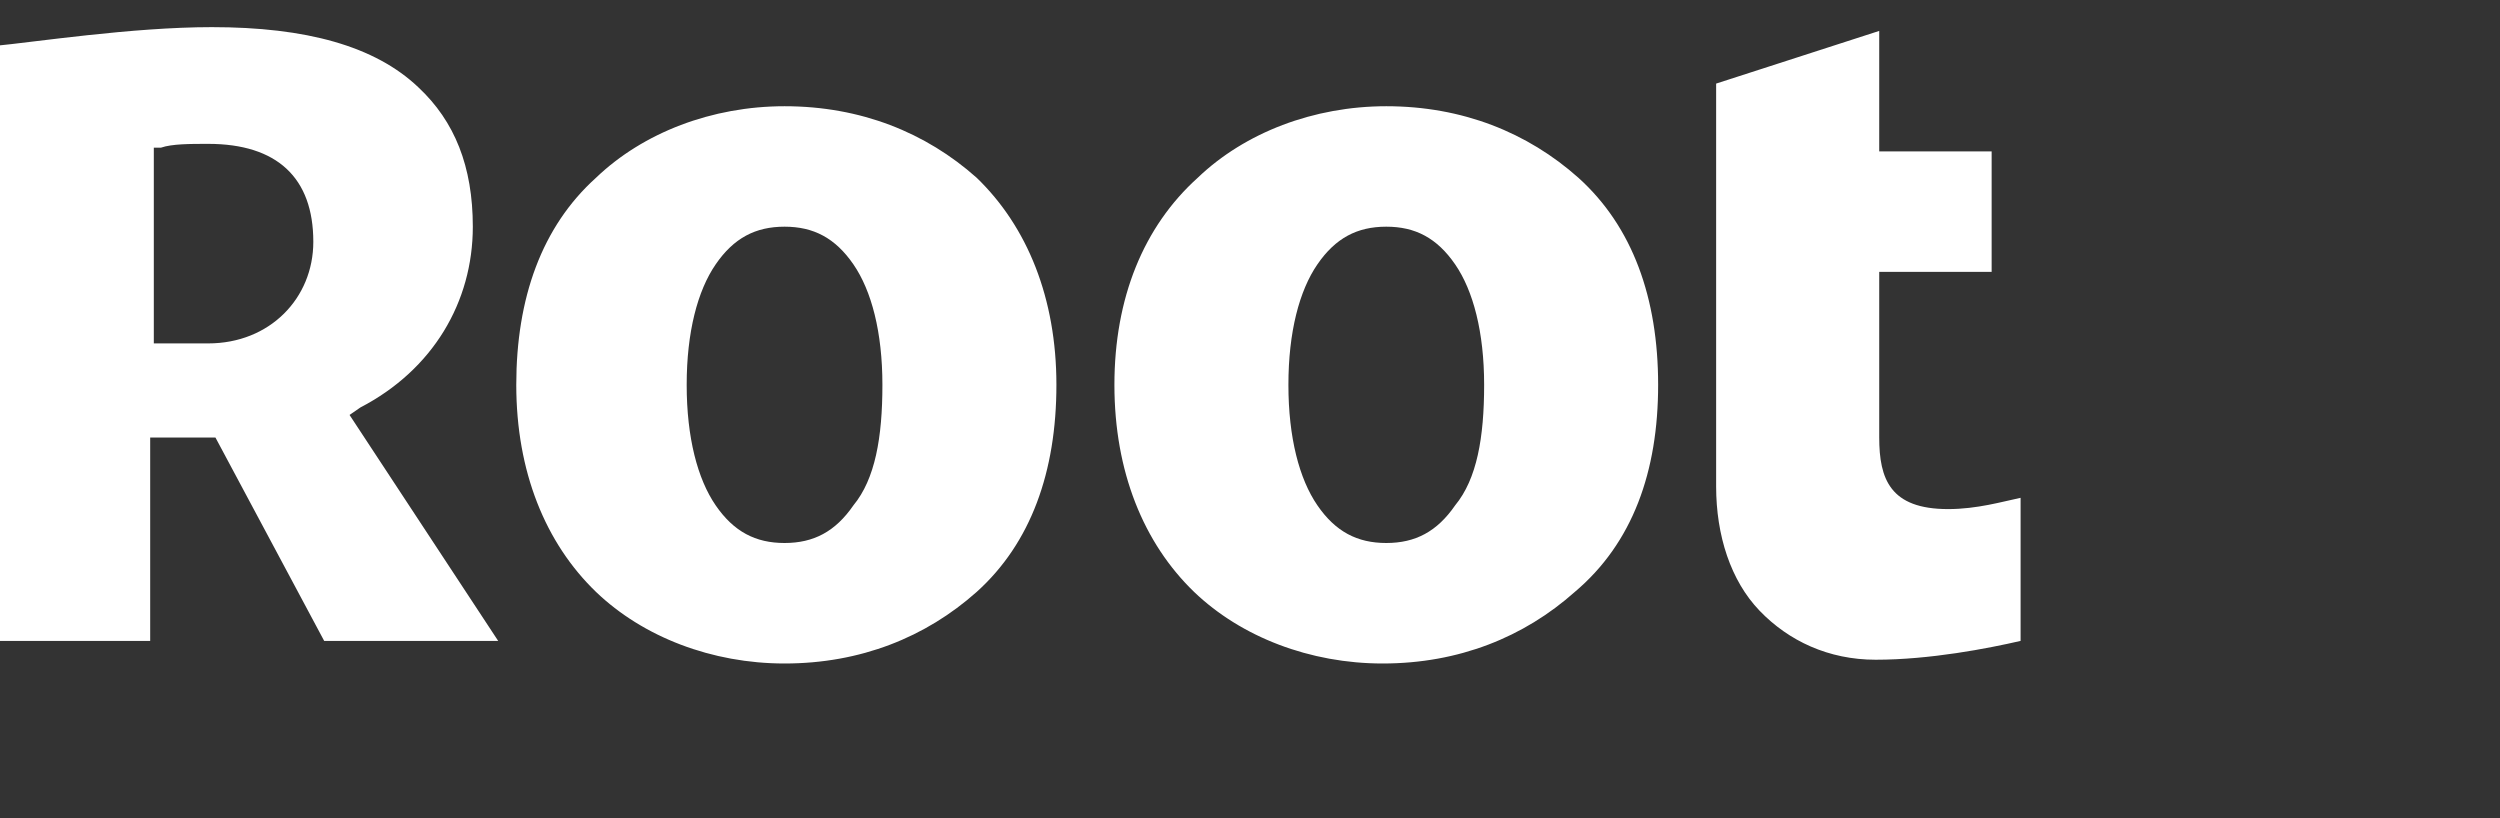 <svg width="55" height="18" viewBox="0 0 55 18" fill="none" xmlns="http://www.w3.org/2000/svg">
<rect x="0" y="0" width="55" height="18" fill="#333333" stroke="none"/>
<g clip-path="url(#clip0)">
<path d="M7.69 9.129L7.929 8.964C9.524 8.135 10.402 6.644 10.402 4.987C10.402 3.662 10.003 2.668 9.205 1.922C8.248 1.011 6.733 0.597 4.66 0.597C2.905 0.597 0.752 0.928 -0.125 1.011V14.1H3.304V9.626H4.74L7.132 14.1H10.96L7.69 9.129ZM4.58 7.555H3.384V3.248H3.543C3.783 3.165 4.181 3.165 4.58 3.165C6.095 3.165 6.893 3.91 6.893 5.319C6.893 6.561 5.936 7.555 4.58 7.555ZM21.486 3.91C20.37 2.916 18.934 2.337 17.26 2.337C15.665 2.337 14.15 2.916 13.113 3.91C11.917 4.987 11.358 6.561 11.358 8.467C11.358 10.372 11.996 11.946 13.113 13.023C14.15 14.017 15.665 14.597 17.26 14.597C18.934 14.597 20.37 14.017 21.486 13.023C22.683 11.946 23.241 10.372 23.241 8.467C23.241 6.561 22.603 4.987 21.486 3.91ZM18.775 11.118C18.376 11.697 17.898 11.946 17.26 11.946C16.622 11.946 16.143 11.697 15.745 11.118C15.346 10.538 15.107 9.626 15.107 8.467C15.107 7.307 15.346 6.396 15.745 5.816C16.143 5.236 16.622 4.987 17.26 4.987C17.898 4.987 18.376 5.236 18.775 5.816C19.174 6.396 19.413 7.307 19.413 8.467C19.413 9.626 19.253 10.538 18.775 11.118ZM41.343 9.626V6.147V5.981H41.503H43.816V3.331H41.503H41.343V3.165V0.68L37.755 1.839V10.703C37.755 11.78 38.074 12.774 38.712 13.437C39.35 14.1 40.227 14.514 41.264 14.514C42.46 14.514 43.736 14.265 44.453 14.1V10.952C44.055 11.035 43.496 11.2 42.859 11.2C41.583 11.2 41.343 10.538 41.343 9.626ZM34.724 3.91C33.608 2.916 32.172 2.337 30.498 2.337C28.903 2.337 27.388 2.916 26.351 3.91C25.155 4.987 24.517 6.561 24.517 8.467C24.517 10.372 25.155 11.946 26.271 13.023C27.308 14.017 28.823 14.597 30.418 14.597C32.093 14.597 33.528 14.017 34.645 13.023C35.921 11.946 36.479 10.372 36.479 8.467C36.479 6.561 35.92 4.987 34.724 3.91ZM32.013 11.118C31.614 11.697 31.136 11.946 30.498 11.946C29.86 11.946 29.381 11.697 28.983 11.118C28.584 10.538 28.345 9.626 28.345 8.467C28.345 7.307 28.584 6.396 28.983 5.816C29.381 5.236 29.86 4.987 30.498 4.987C31.136 4.987 31.614 5.236 32.013 5.816C32.412 6.396 32.651 7.307 32.651 8.467C32.651 9.626 32.492 10.538 32.013 11.118Z" fill="white"/>
</g>
<defs>
<clipPath id="clip0">
<rect width="55" height="18" fill="white"/>
</clipPath>
</defs>
</svg>
